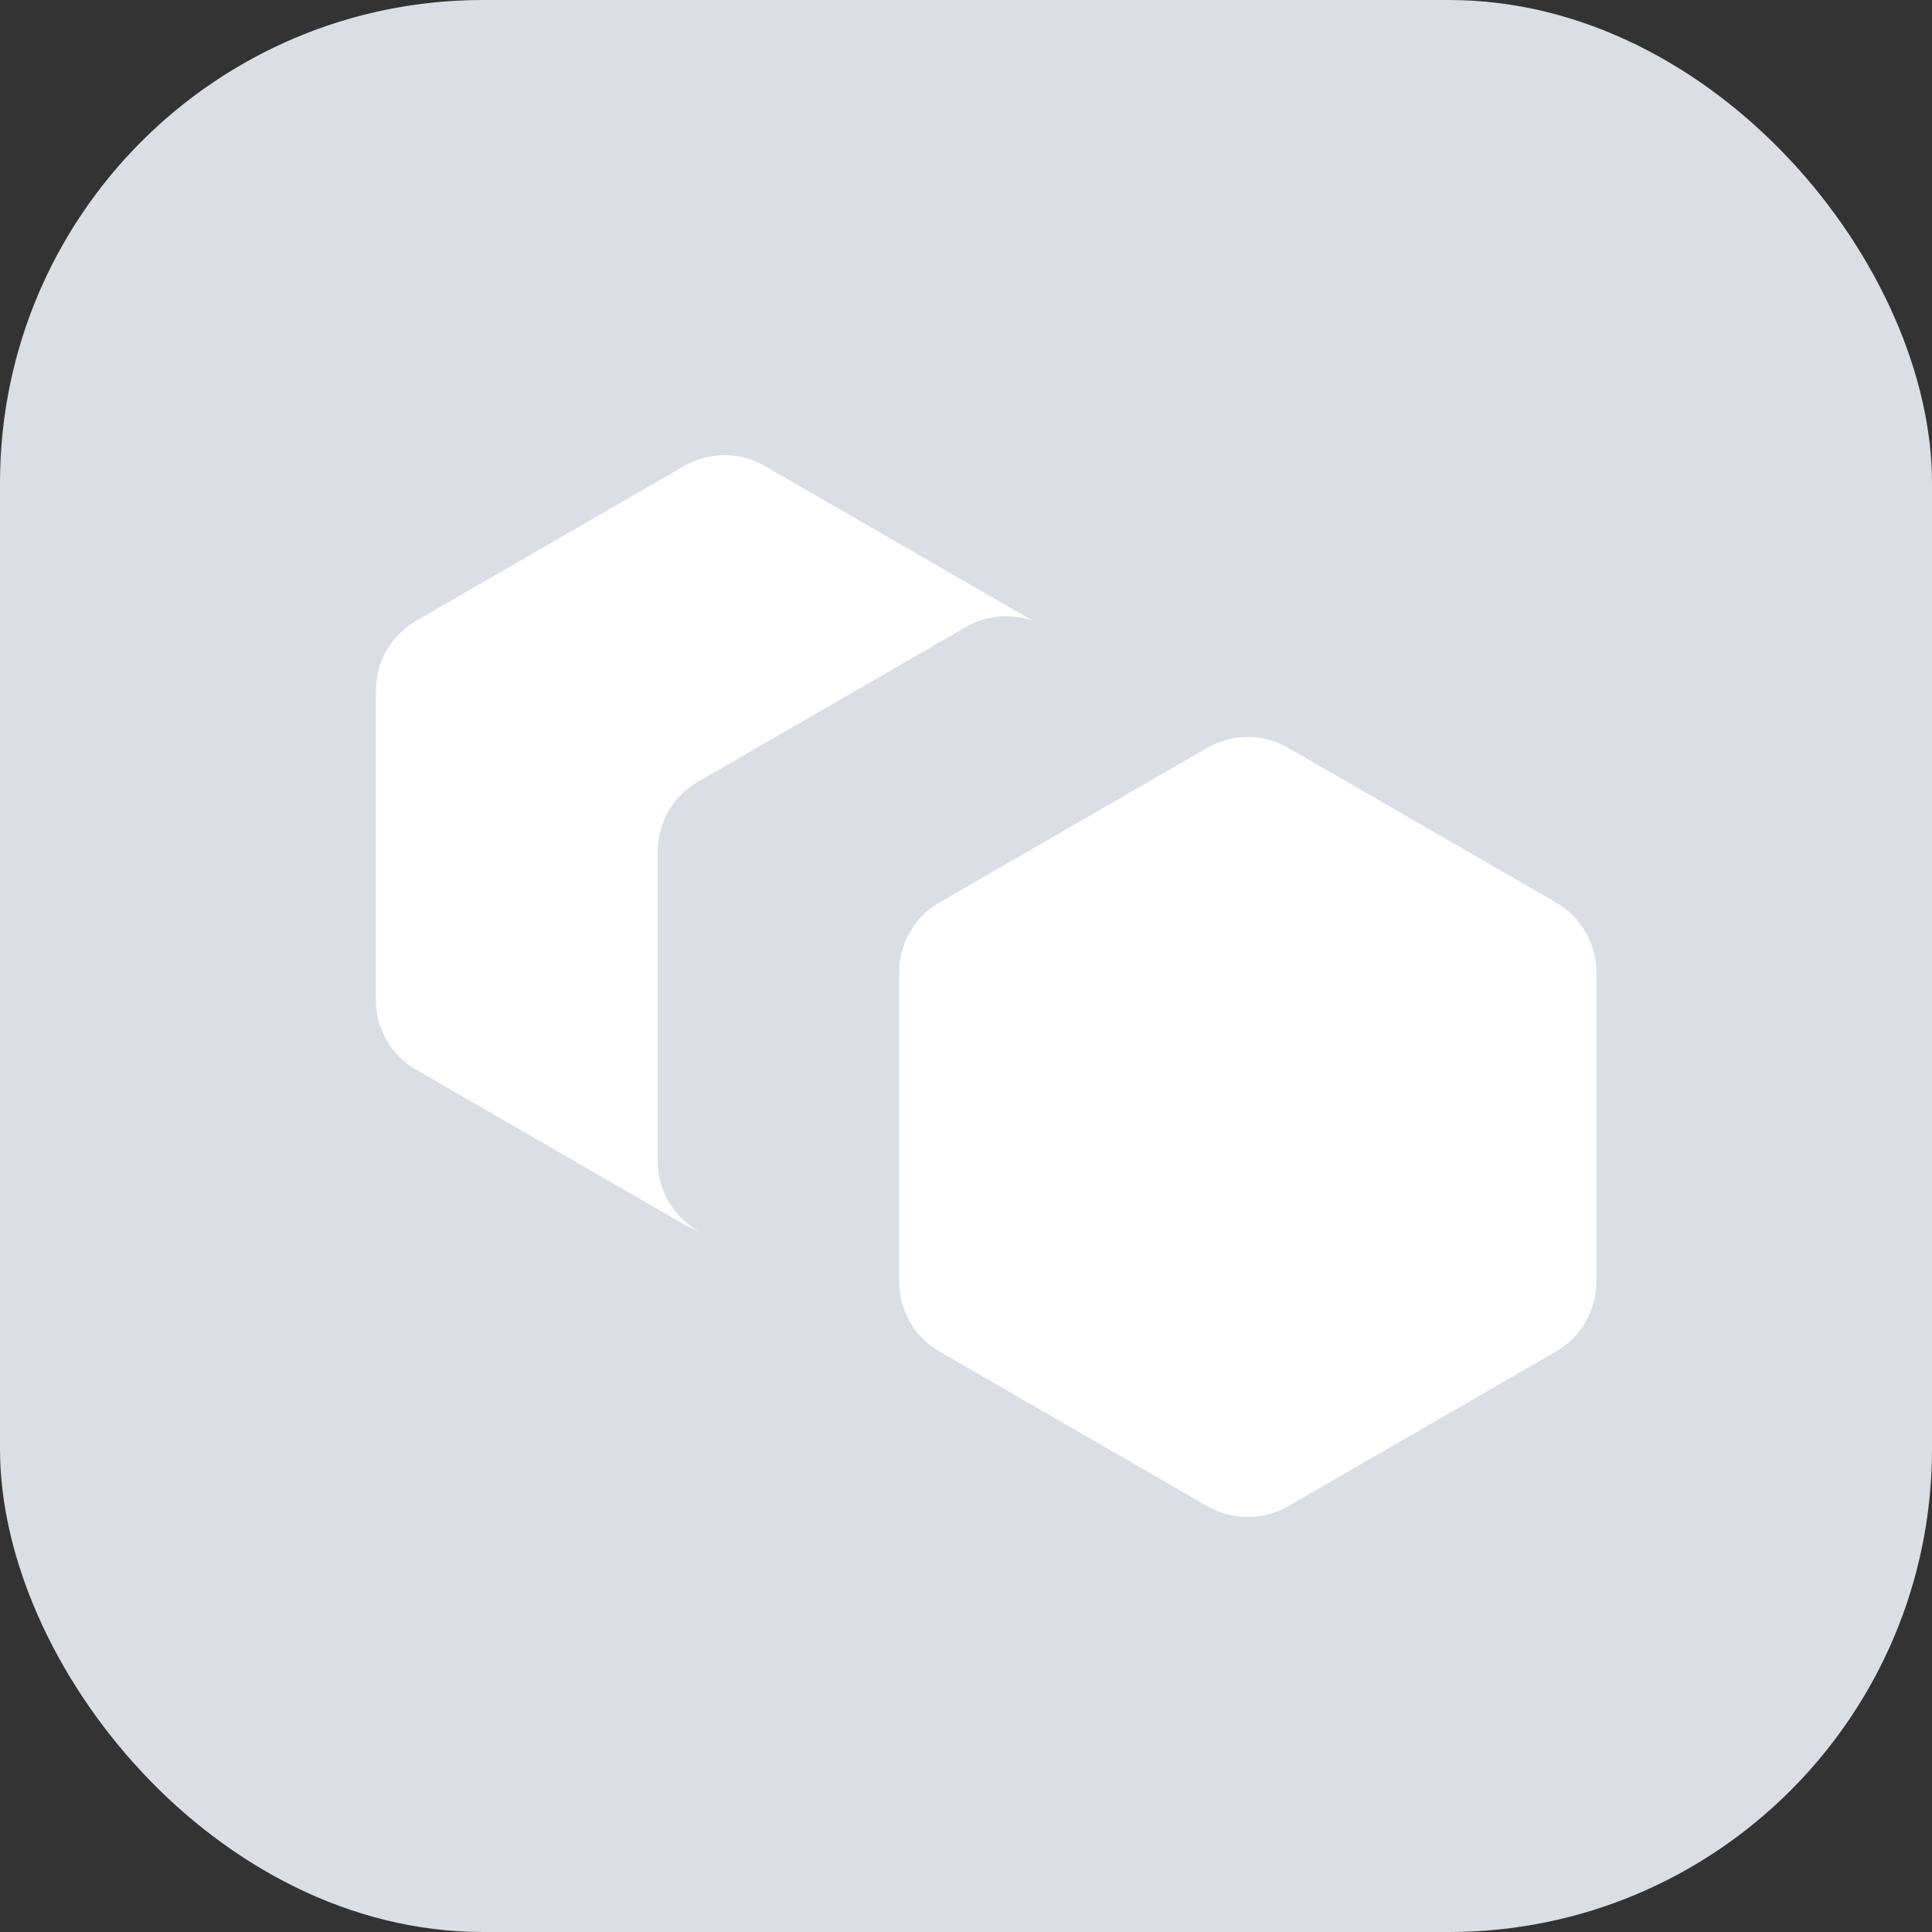 <svg width="48" height="48" viewBox="0 0 48 48" fill="none" xmlns="http://www.w3.org/2000/svg">
<rect x="0" y="0" width="48" height="48" fill="#333333" stroke="none"/>
<rect width="48" height="48" rx="12" fill="#DBDEE5"/>
<g clip-path="url(#clip0_676_166)">
<path d="M17 11.577C17.619 11.22 18.381 11.22 19 11.577L25.66 15.423C26.279 15.78 26.66 16.44 26.66 17.155V24.845C26.66 25.56 26.279 26.22 25.66 26.577L19 30.423C18.381 30.78 17.619 30.78 17 30.423L10.34 26.577C9.721 26.22 9.34 25.56 9.34 24.845V17.155C9.34 16.44 9.721 15.78 10.34 15.423L17 11.577Z" fill="white"/>
<path d="M24 15.577C24.619 15.22 25.381 15.22 26 15.577L32.66 19.423C33.279 19.78 33.66 20.44 33.66 21.155V28.845C33.66 29.56 33.279 30.22 32.66 30.577L26 34.423C25.381 34.78 24.619 34.78 24 34.423L17.34 30.577C16.721 30.22 16.34 29.56 16.34 28.845V21.155C16.34 20.44 16.721 19.78 17.34 19.423L24 15.577Z" fill="#DBDEE5"/>
<path d="M30 18.577C30.619 18.22 31.381 18.22 32 18.577L38.66 22.423C39.279 22.78 39.66 23.44 39.66 24.155V31.845C39.66 32.56 39.279 33.22 38.66 33.577L32 37.423C31.381 37.78 30.619 37.78 30 37.423L23.34 33.577C22.721 33.22 22.34 32.56 22.34 31.845V24.155C22.34 23.44 22.721 22.78 23.34 22.423L30 18.577Z" fill="white"/>
</g>
<defs>
<clipPath id="clip0_676_166">
<rect width="32" height="32" fill="white" transform="translate(8 8)"/>
</clipPath>
</defs>
</svg>
